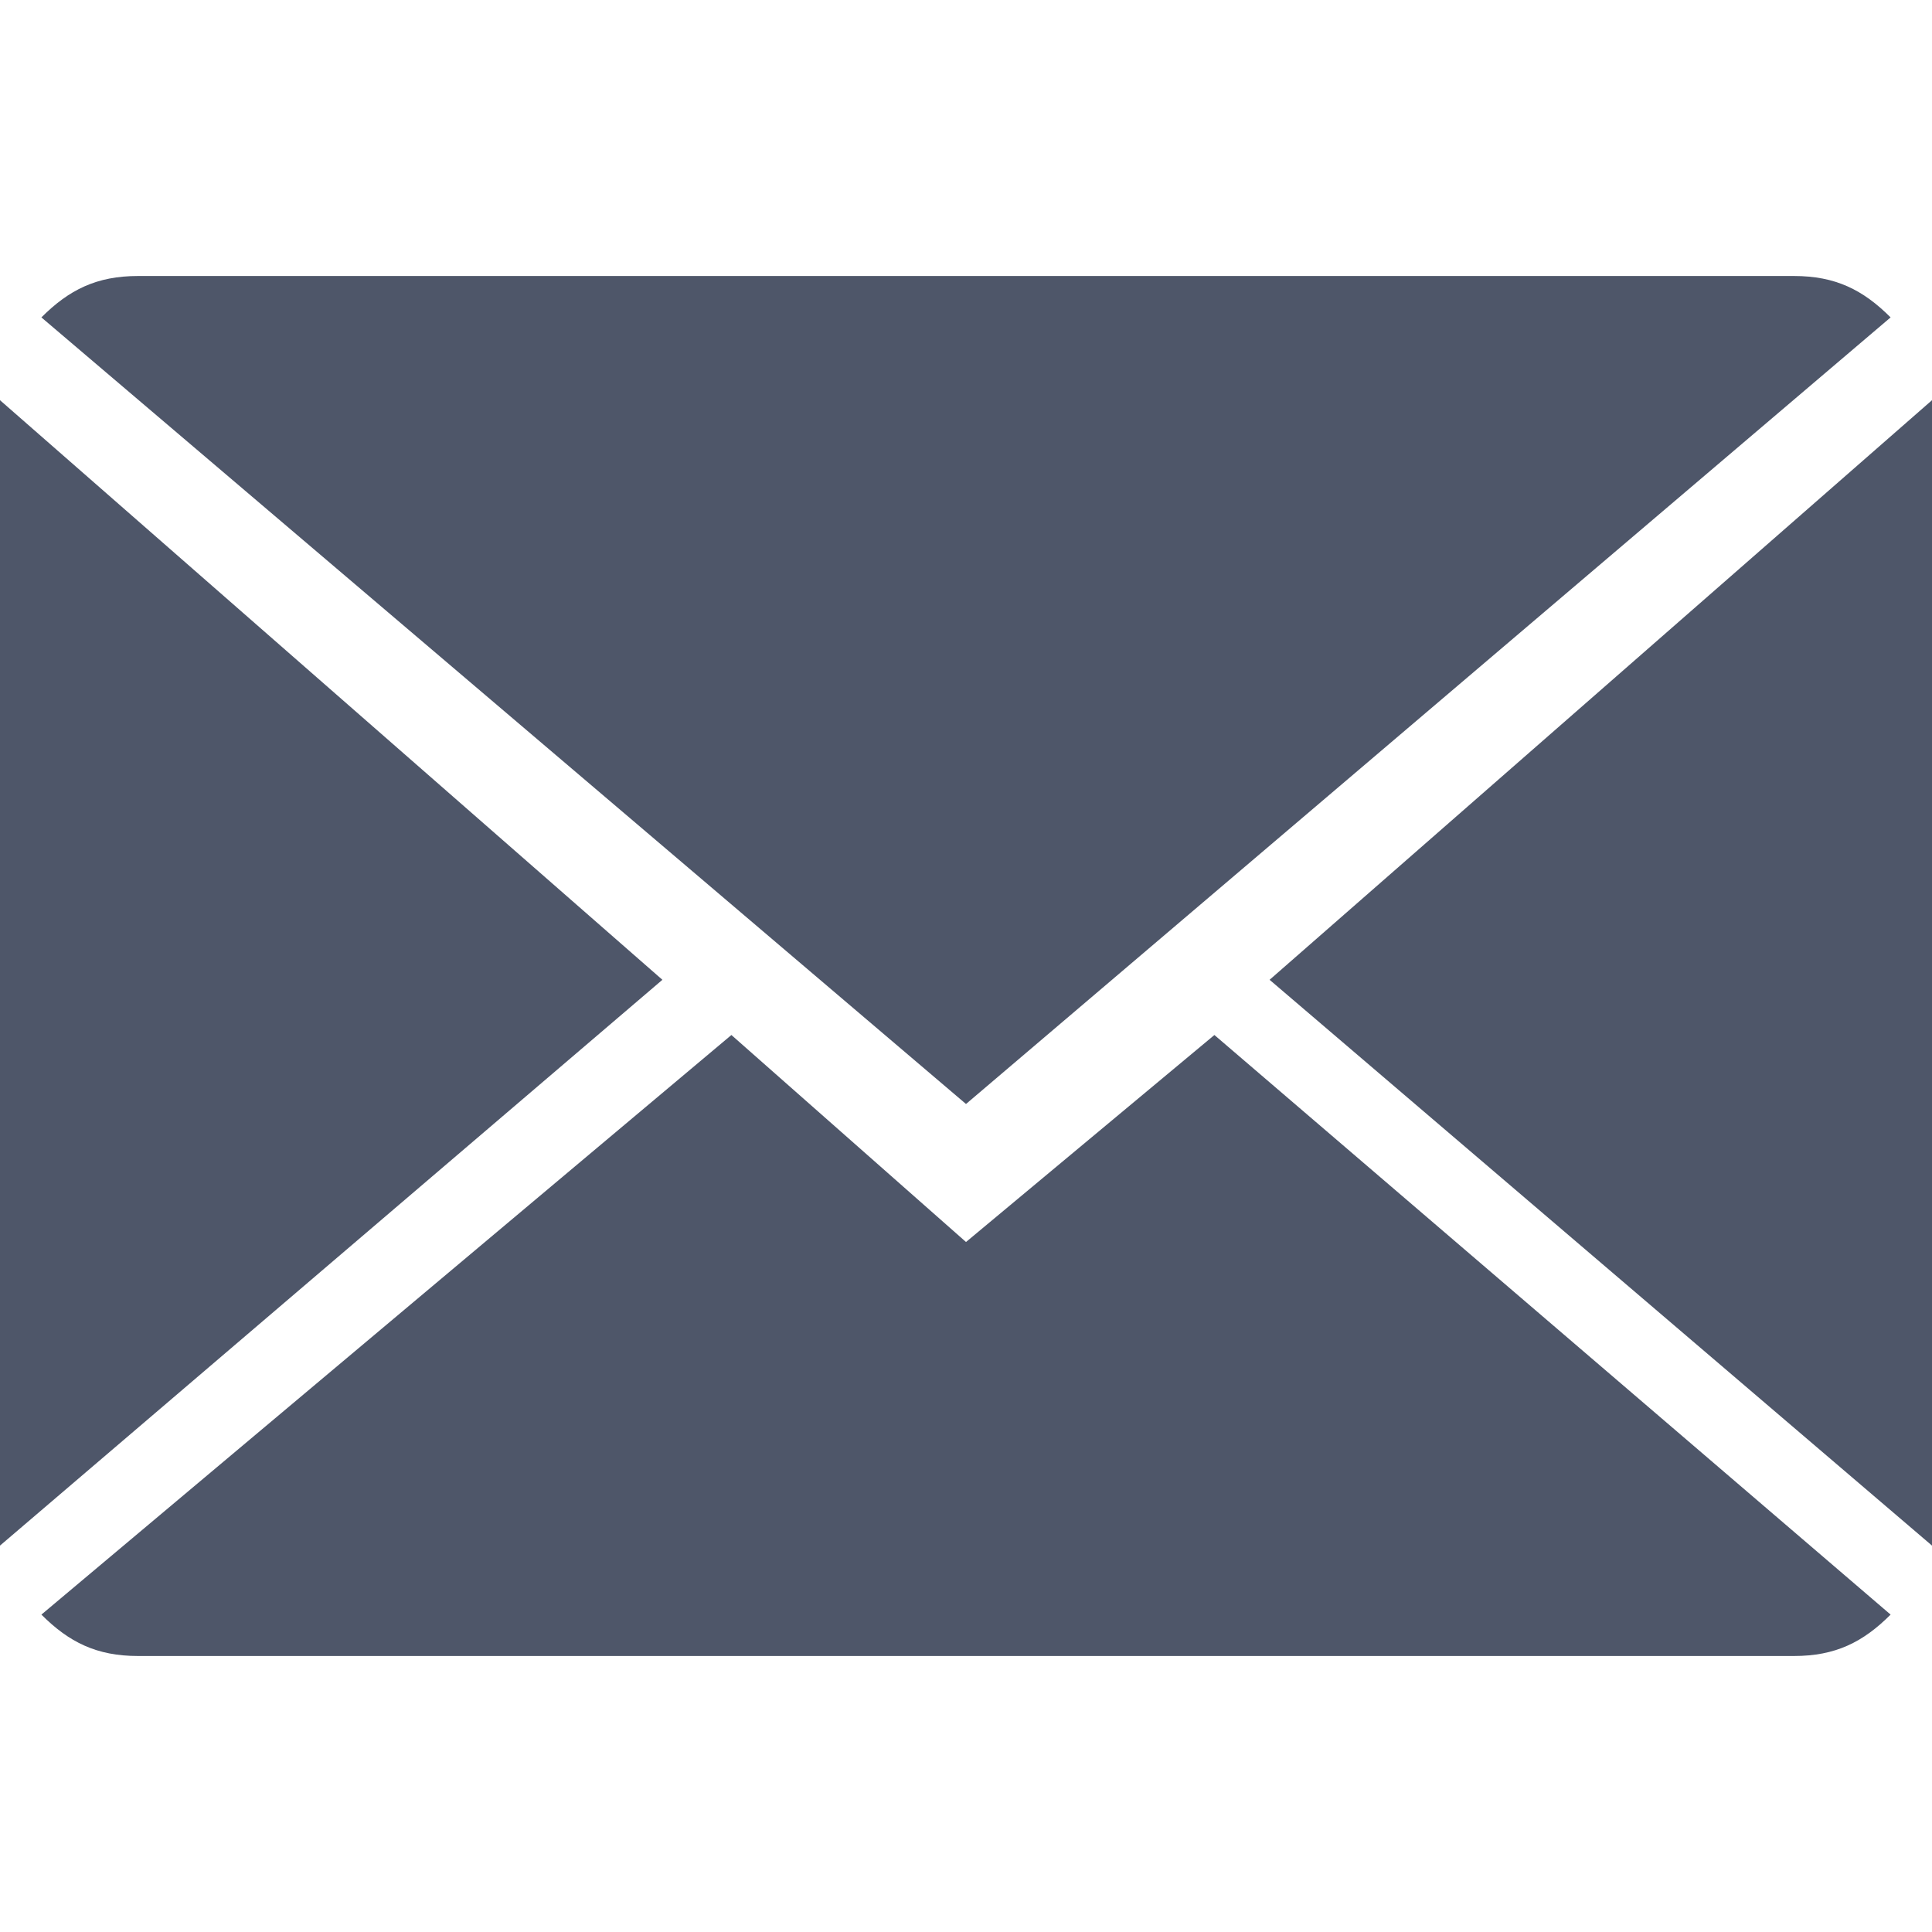 <?xml version="1.0" encoding="utf-8"?>
<!-- Generator: Adobe Illustrator 19.0.0, SVG Export Plug-In . SVG Version: 6.00 Build 0)  -->
<svg version="1.1" id="Capa_1" xmlns="http://www.w3.org/2000/svg" xmlns:xlink="http://www.w3.org/1999/xlink" x="0px" y="0px"
	 viewBox="-290 413.9 14 14" style="enable-background:new -290 413.9 14 14;" xml:space="preserve">
<style type="text/css">
	.st0{fill:#4E5669;}
</style>
<g>
	<g>
		<path class="st0" d="M-283,422.9l-1.7-1.5l-5,4.2c0.2,0.2,0.4,0.3,0.7,0.3h12c0.3,0,0.5-0.1,0.7-0.3l-4.9-4.2L-283,422.9z"/>
		<path class="st0" d="M-276.3,416.2c-0.2-0.2-0.4-0.3-0.7-0.3h-12c-0.3,0-0.5,0.1-0.7,0.3l6.7,5.7L-276.3,416.2z"/>
		<polygon class="st0" points="-290,416.8 -290,425.1 -285.2,421 		"/>
		<polygon class="st0" points="-280.8,421 -276,425.1 -276,416.8 		"/>
	</g>
</g>
</svg>

